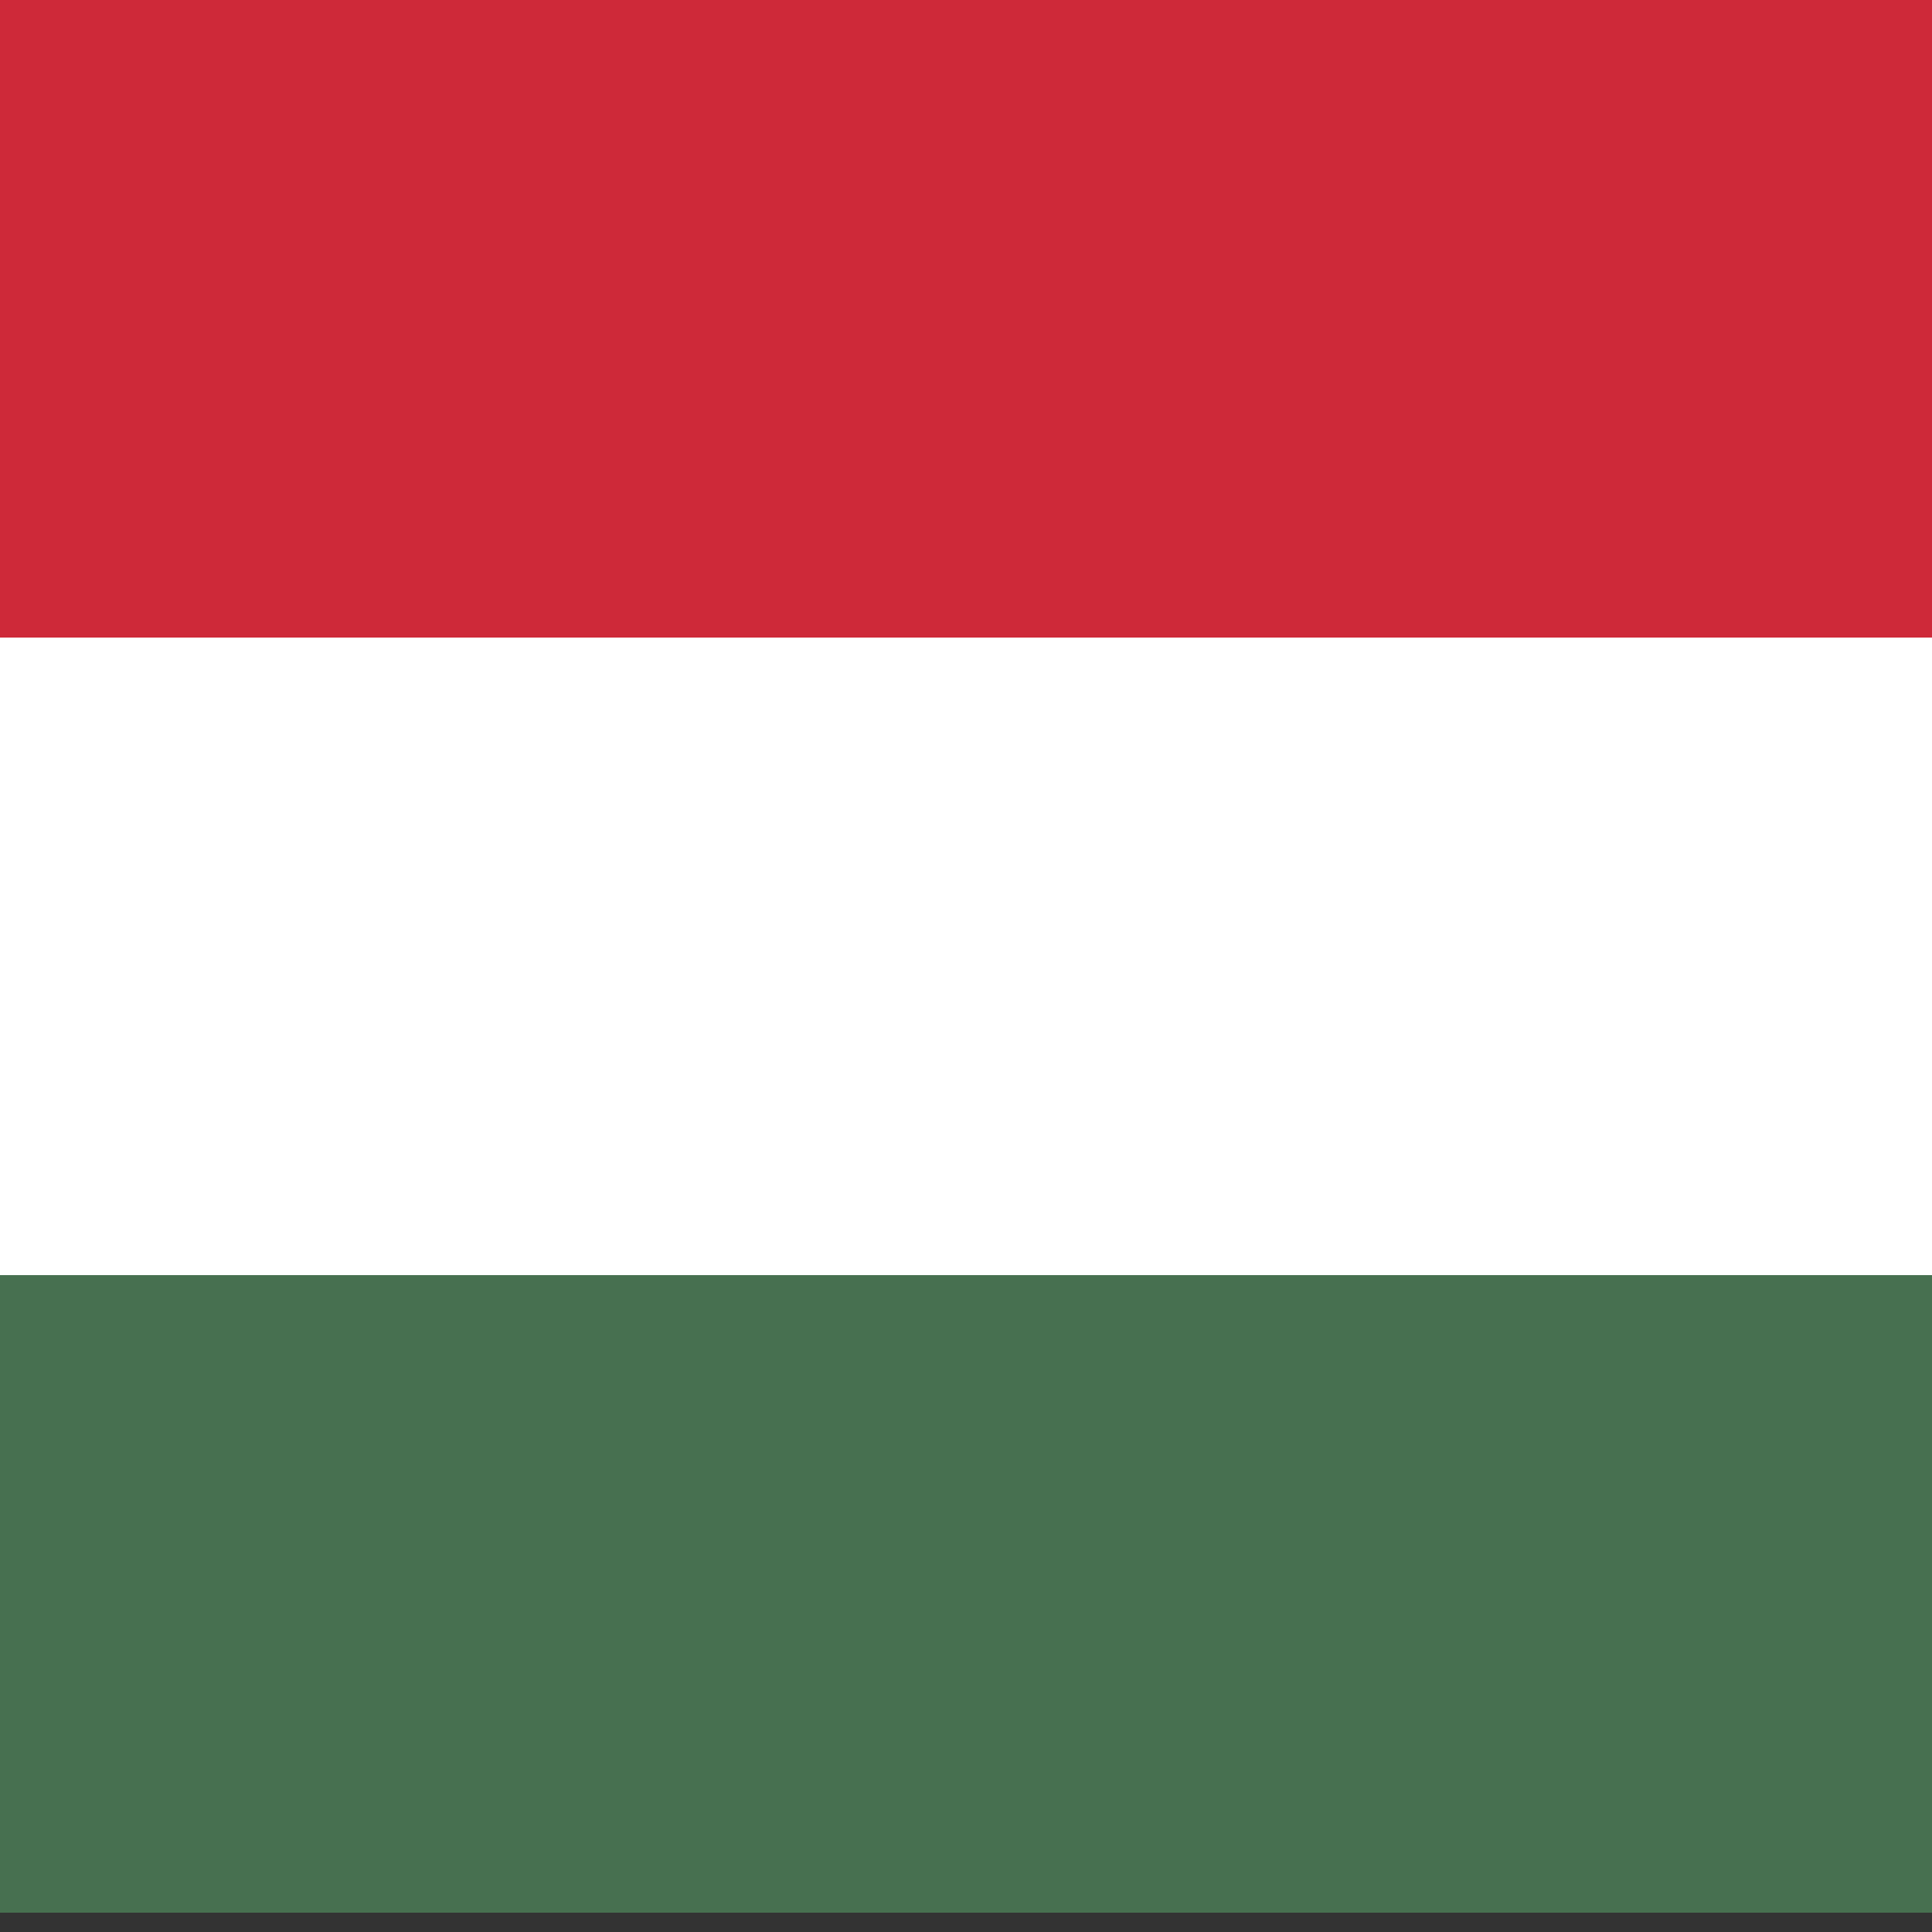 <svg xmlns="http://www.w3.org/2000/svg" xml:space="preserve" width="20" height="20" style="fill-rule:evenodd;clip-rule:evenodd;stroke-linejoin:round;stroke-miterlimit:2"><rect width="100%" height="100%" fill="#333333" stroke="none"/><path d="M0 0h1200v600H0z" style="fill:#477050" transform="matrix(.033 0 0 .033 -2.056 0)"/><path d="M0 0h1200v400H0z" style="fill:#fff" transform="matrix(.033 0 0 .033 -2.056 0)"/><path d="M0 0h1200v200H0z" style="fill:#ce2939" transform="matrix(.033 0 0 .033 -2.056 0)"/></svg>